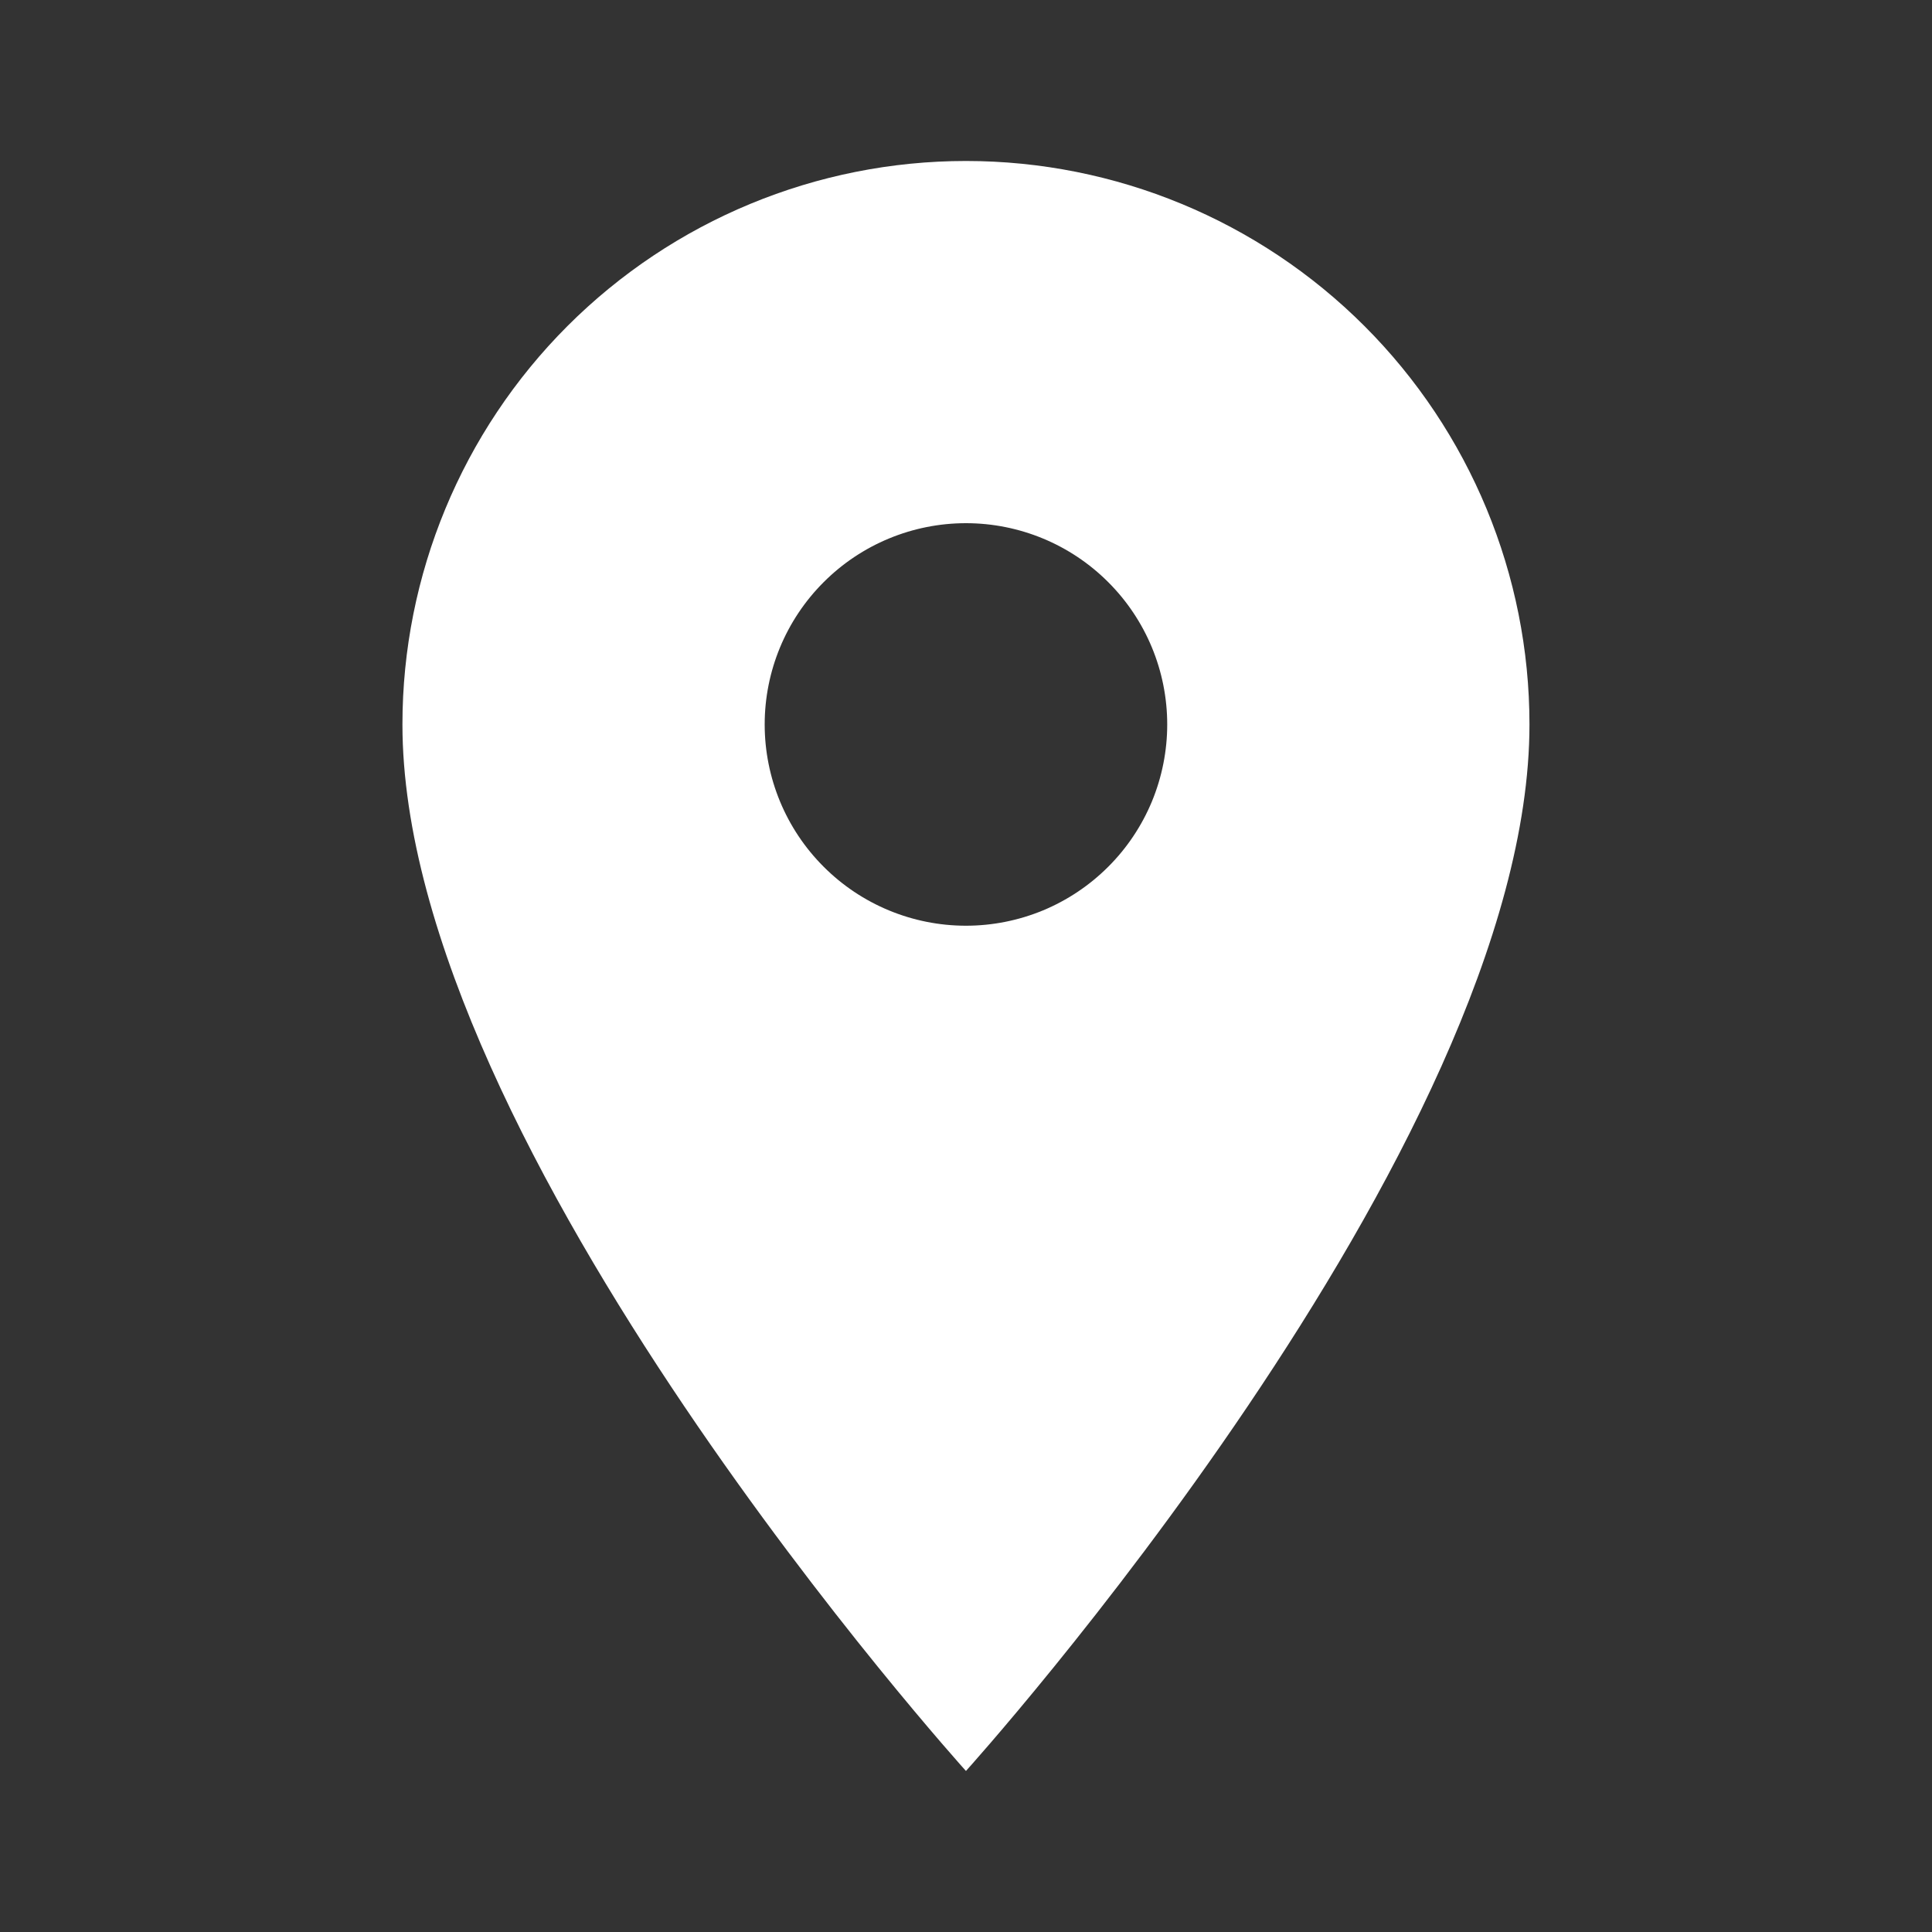 <svg width="40" height="40" viewBox="0 0 40 40" fill="none" xmlns="http://www.w3.org/2000/svg">
<rect x="0" y="0" width="40" height="40" fill="#333333" stroke="none"/>
<path d="M19.999 19.166C18.894 19.166 17.834 18.727 17.053 17.945C16.271 17.164 15.832 16.104 15.832 14.999C15.832 13.894 16.271 12.834 17.053 12.053C17.834 11.271 18.894 10.832 19.999 10.832C21.104 10.832 22.164 11.271 22.945 12.053C23.727 12.834 24.166 13.894 24.166 14.999C24.166 15.546 24.058 16.088 23.849 16.594C23.639 17.099 23.332 17.559 22.945 17.945C22.558 18.332 22.099 18.639 21.594 18.849C21.088 19.058 20.546 19.166 19.999 19.166ZM19.999 3.333C16.905 3.333 13.937 4.562 11.749 6.75C9.562 8.938 8.332 11.905 8.332 14.999C8.332 23.749 19.999 36.666 19.999 36.666C19.999 36.666 31.666 23.749 31.666 14.999C31.666 11.905 30.437 8.938 28.249 6.75C26.061 4.562 23.093 3.333 19.999 3.333Z" fill="white"/>
</svg>
